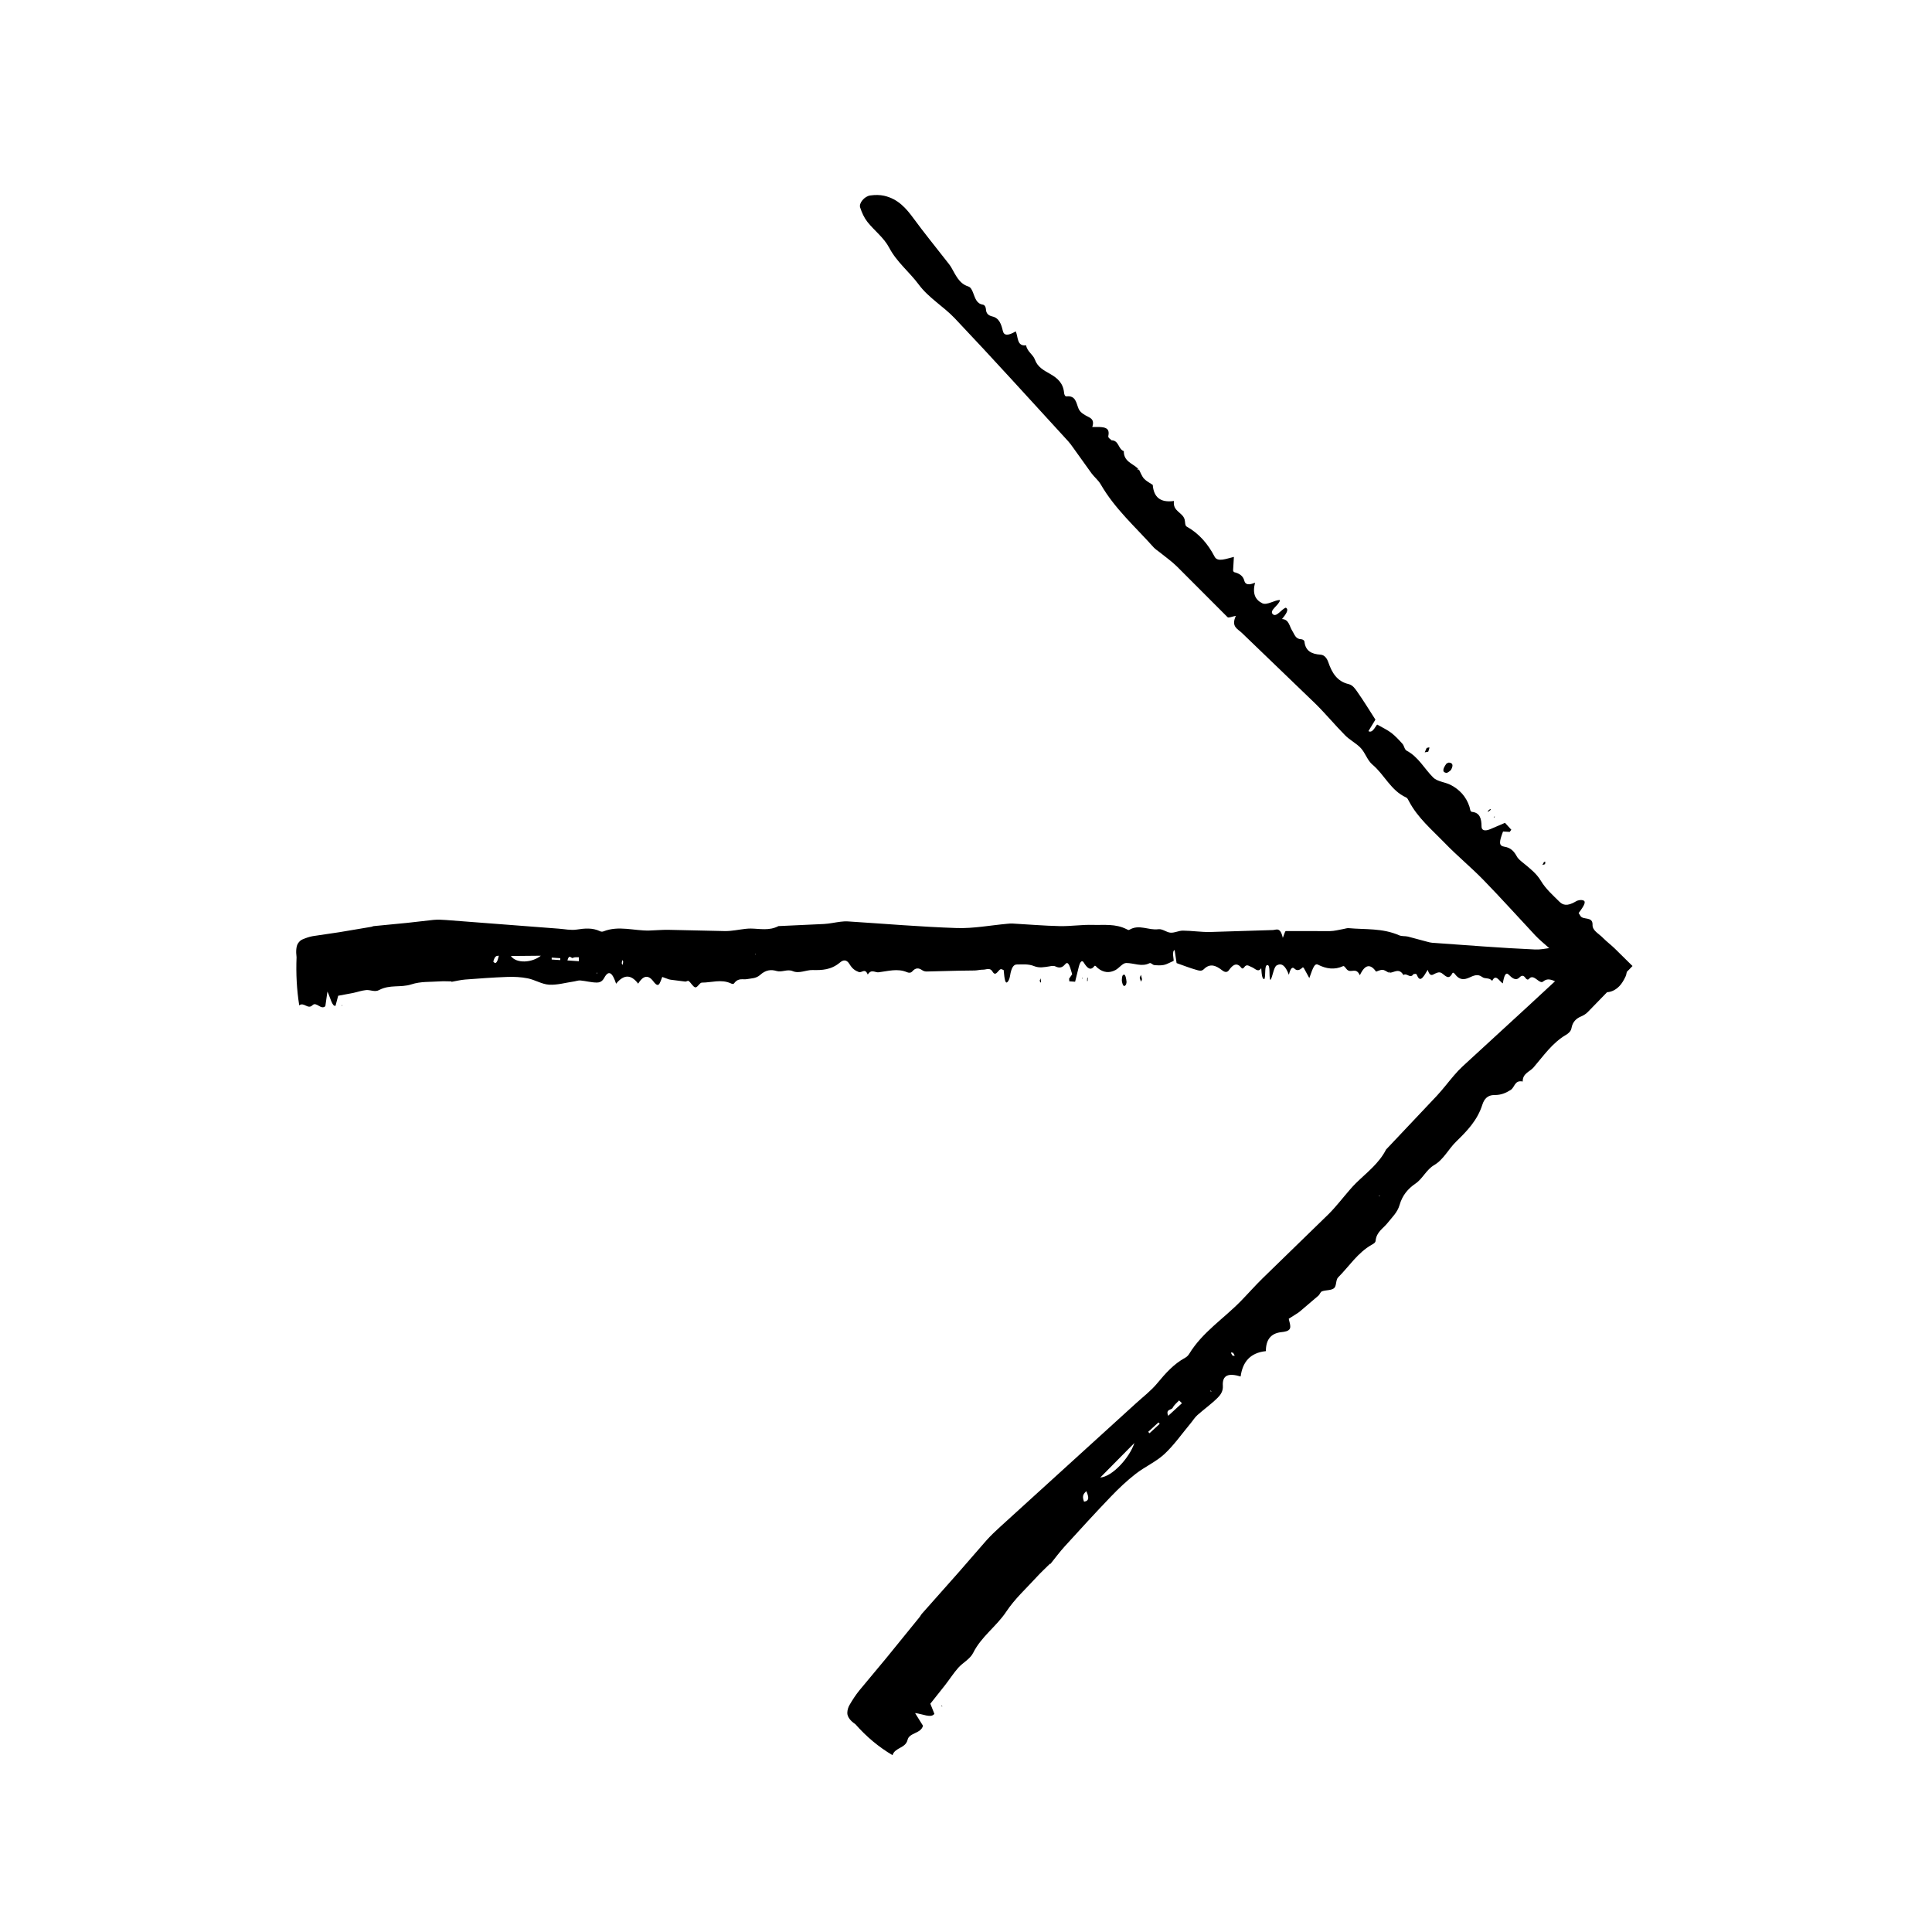 <?xml version="1.0" encoding="UTF-8"?>
<!-- The Best Svg Icon site in the world: iconSvg.co, Visit us! https://iconsvg.co -->
<svg fill="#000000" width="800px" height="800px" version="1.1" viewBox="144 144 512 512" xmlns="http://www.w3.org/2000/svg">
 <g>
  <path d="m370.65 600.89c2.977 3.387 6.219 6.086 9.871 8.242 0.711-2.102 3.461-1.785 3.996-4.062 0.449-1.918 3.535-1.613 4.086-3.727-0.645-1.043-1.293-2.082-2.098-3.359 1.93 0.191 4.242 1.43 5.117 0.203-0.438-1.098-0.91-2.277-1.074-2.684 1.516-1.91 2.734-3.445 3.969-5.004 1.152-1.492 2.188-3.113 3.43-4.519 1.238-1.402 3.098-2.254 3.961-3.969 2.18-4.352 6.152-6.973 8.766-10.914 2.273-3.422 5.301-6.152 8.035-9.148 1.129-1.234 2.359-2.363 3.543-3.543l0.125 0.047c1.246-1.543 2.418-3.148 3.75-4.609 4.051-4.449 8.105-8.898 12.27-13.234 2.047-2.137 4.195-4.172 6.535-6 2.414-1.891 5.394-3.188 7.629-5.254 2.578-2.398 4.621-5.352 6.887-8.07 0.637-0.75 1.152-1.629 1.883-2.281 1.77-1.57 3.727-2.949 5.394-4.621 0.746-0.742 1.43-1.742 1.34-3.082-0.203-3.019 1.613-3.441 4.707-2.523h0.004c0.535-3.883 2.551-6.281 6.695-6.715-0.016-2.867 1.195-4.727 4.098-5.031 0.922-0.098 1.949-0.258 2.266-0.941 0.312-0.664-0.215-2.039-0.309-2.606 1.008-0.641 1.754-1.117 2.473-1.57 0.406-0.277 0.754-0.609 1.133-0.922l4.281-3.652c0.371-0.324 0.469-0.961 0.945-1.133 0.996-0.359 2.453-0.207 3.18-0.828 0.695-0.594 0.418-2.195 1.066-2.848 2.938-2.934 5.184-6.559 8.938-8.672 0.434-0.246 0.957-0.516 1.012-1.059 0.223-2.352 2.012-3.238 3.176-4.715 1.168-1.48 2.606-2.785 3.168-4.746 0.742-2.574 2.203-4.301 4.223-5.684 1.934-1.316 2.836-3.668 4.961-4.906 2.492-1.461 3.789-4.262 5.84-6.246 2.84-2.766 5.598-5.586 6.918-9.758 0.465-1.465 1.375-2.578 3.215-2.555 1.82 0.023 3.074-0.598 4.273-1.336 1.125-0.684 1.027-2.699 3.203-2.242-0.035-2.172 1.867-2.562 2.875-3.738 2.644-3.074 4.957-6.492 8.57-8.613 0.68-0.402 1.336-0.957 1.484-1.809 0.293-1.656 1.254-2.57 2.644-3.141 0.676-0.277 1.254-0.684 1.734-1.176l10.676-10.984 1.117-1.148-4.742-4.676c-0.996-0.961-2.152-1.824-3.082-2.777-1.145-1.18-2.856-1.934-2.766-3.508 0.055-2.266-2.539-1.16-3.215-2.328-0.16-0.262-0.316-0.516-0.469-0.754 1.641-2.172 2.012-3.102 1.168-3.375-0.453-0.145-1.254-0.102-1.906 0.293-2.312 1.395-3.481 0.941-4.336 0.098-1.754-1.742-3.633-3.387-4.926-5.547-1.16-1.941-2.871-3.258-4.555-4.644-0.684-0.559-1.43-1.094-1.863-1.883-0.695-1.273-1.566-2.262-3.254-2.519-1.531-0.227-1.422-1.23-0.363-4.031l1.762 0.105 0.434-0.57c-0.578-0.629-1.152-1.258-1.676-1.828-1.441 0.621-2.68 1.148-3.894 1.668-1.406 0.59-2.316 0.379-2.324-0.699-0.004-2.09-0.441-3.68-2.543-3.879-0.492-0.047-0.488-0.855-0.656-1.367-0.883-2.699-2.637-4.566-5.027-5.793-1.457-0.742-3.5-0.855-4.59-1.949-2.352-2.348-3.926-5.473-7.019-7.098-0.609-0.324-0.645-1.285-1.102-1.805-0.922-1.031-1.863-2.055-2.953-2.906-0.984-0.77-2.188-1.305-3.734-2.207-0.297 0.004-1.184 2.457-2.344 1.727 0.672-1.102 1.387-2.293 1.848-3.047-1.664-2.586-3.129-4.988-4.727-7.266-0.621-0.887-1.258-1.891-2.394-2.152-3.059-0.719-4.41-3.019-5.359-5.777-0.332-0.969-0.969-1.953-2.062-2.019-2.434-0.156-4-1.027-4.258-3.422-0.047-0.418-0.5-0.656-0.953-0.68-1.465-0.07-1.691-1.32-2.297-2.242-0.762-1.152-0.82-3.008-2.691-3.094l0.016-0.039c1.023-1.27 1.895-2.484 0.977-2.973-1.211 0.422-2.469 2.613-3.43 1.738-1.117-1.02 1.758-2.465 1.879-3.754-1.305-0.109-3.422 1.48-4.699 0.836-1.879-0.945-2.625-2.555-1.906-5.453-1.562 0.684-2.574 0.586-2.84-0.504-0.332-1.352-1.367-1.945-2.676-2.277-0.195-0.051-0.227-0.316-0.301-0.422 0.074-1.234 0.141-2.383 0.215-3.621-2.086 0.484-4.324 1.457-5.113-0.066-1.75-3.352-4.09-6.125-7.394-7.965-0.484-0.266-0.379-1.203-0.539-1.832l0.004-0.012c-0.551-2.019-3.234-2.144-2.84-4.949-3.734 0.523-5.367-1.125-5.621-4.246l0.004-0.012c-0.781-0.539-1.676-0.961-2.312-1.648-0.578-0.625-0.875-1.527-1.293-2.309l-0.051 0.012-0.312-0.066-0.059-0.316 0.016-0.086c-1.426-1.32-3.703-1.828-3.664-4.539-1.496-0.516-1.273-2.781-3.18-2.875l-0.055 0.016c-0.312-0.383-0.988-0.598-0.867-1.184 0.438-2.086-0.891-2.277-2.387-2.352h-1.867c0.516-1.535-0.016-2.156-0.898-2.606-1.082-0.559-2.266-1.133-2.734-2.246-0.648-1.535-0.727-3.523-3.184-3.266-0.418 0.047-0.613-0.5-0.656-0.945-0.238-2.578-1.758-3.894-3.652-4.973-1.637-0.934-3.352-1.797-4.07-3.797-0.52-1.426-2.035-2.106-2.344-3.812-2.519 0.312-2.051-2.254-2.754-3.699-1.984 1.188-3.102 1.176-3.402-0.102-0.414-1.75-0.945-3.41-2.754-3.84-1.027-0.246-1.676-0.734-1.738-1.926-0.031-0.574-0.312-1.133-0.828-1.215-1.723-0.277-2.035-1.828-2.59-3.195-0.266-0.676-0.59-1.41-1.273-1.629-2.457-0.781-3.332-3.055-4.504-5.059-0.359-0.609-0.812-1.145-1.238-1.688-2.938-3.773-5.953-7.461-8.785-11.332-1.961-2.676-4.109-5.129-7.777-5.953-1.074-0.242-2.348-0.266-3.691-0.07-1.496 0.215-3.023 2.023-2.648 3.164 0.465 1.426 1.078 2.762 1.934 3.844 1.855 2.348 4.336 4.125 5.762 6.832 2.023 3.84 5.344 6.398 7.84 9.766 2.625 3.543 6.539 5.777 9.539 8.934 10.168 10.723 20.066 21.699 30.059 32.586 0.469 0.508 0.871 1.09 1.281 1.656 1.629 2.273 3.269 4.566 4.887 6.82 0.77 1.043 1.82 1.84 2.473 2.984 3.727 6.453 9.176 11.25 13.996 16.652 0.465 0.52 1.078 0.875 1.617 1.32 1.543 1.25 3.188 2.394 4.594 3.785l13.387 13.406c0.277 0.273 1.285-0.191 2.203-0.352-1.336 2.906 0.484 3.445 1.586 4.516l19.457 18.73c2.754 2.707 5.223 5.707 7.945 8.453 1.246 1.258 2.938 2.07 4.141 3.367 1.188 1.289 1.723 3.238 3.062 4.359 3.195 2.68 4.875 6.879 8.922 8.699 0.363 0.168 0.535 0.578 0.727 0.945 2.344 4.481 6.102 7.598 9.473 11.082 3.293 3.422 6.988 6.445 10.297 9.844 4.695 4.828 9.199 9.844 13.801 14.766 0.539 0.578 1.137 1.102 1.727 1.637l3.699 3.234 1.863 1.602 0.469 0.402c0.051 0.031 0.07 0.023 0.105 0.039l0.203 0.074c0.543 0.211 1.223 0.621 1.699 1.066l-0.301 0.277-0.922 0.727-0.434 0.312-0.105 0.07-0.488 0.453-1.062 0.996-8.566 7.934-17.199 15.805c-0.801 0.742-1.543 1.543-2.254 2.367-1.551 1.805-2.988 3.719-4.606 5.457l-13.262 14.043c-0.07 0.07-0.145 0.133-0.195 0.227-1.891 3.688-5.117 6.066-7.945 8.844-0.562 0.555-1.098 1.145-1.617 1.742-1.891 2.168-3.633 4.473-5.668 6.5l-17.457 16.984c-1.98 1.941-3.812 4.027-5.75 6.012-4.555 4.684-10.211 8.273-13.707 14.012-0.262 0.43-0.621 0.789-1.062 1.031-3.062 1.668-5.269 4.191-7.43 6.793-1.648 1.984-3.723 3.559-5.629 5.297l-35.883 32.637c-1.316 1.199-2.613 2.418-3.797 3.75-2.465 2.832-4.949 5.688-7.418 8.523l-9.672 10.902c-0.195 0.215-0.312 0.52-0.5 0.75l-8.832 10.871c-2.414 2.906-4.816 5.785-7.238 8.699-0.938 1.16-1.758 2.434-2.523 3.742-0.348 0.598-0.613 1.32-0.625 2.172-0.004 0.992 0.785 2.098 2.137 2.969zm73.984-74.488c-1.324 3.977-5.894 8.941-9.055 9.16zm8.953-7.195c-0.754-1.863 0.848-1.445 1.199-2.144 0.395-0.785 1.109-1.301 1.684-1.93l0.762 0.73c-1.188 1.09-2.367 2.172-3.644 3.344zm-4.953 4.617-0.352-0.367 2.727-2.508 0.328 0.383zm-17.355 18.133c-0.684-1.727 0.066-2.18 0.59-2.793 0.703 1.496 0.871 2.617-0.59 2.793zm38.938-39.484c-0.016-0.102 0.359 0.004 0.555 0.02 0.152 0.266 0.379 0.574 0.414 0.781 0.016 0.098-0.363-0.012-0.559-0.023-0.152-0.27-0.383-0.578-0.41-0.777zm-5.477 9.988 0.332 0.242-0.211 0.09zm44.859-51.402-0.195-0.23 0.242 0.035z"/>
  <path d="m527.32 346.37c0.301-0.145 0.492-0.281 0.598-0.277 0.961 0.035 1.352 0.574 0.637 1.891-0.141 0.266-1.004 0.867-1.215 0.84-1.129-0.113-1.098-0.984-0.02-2.453z"/>
  <path d="m521.57 343.38 0.504-1.16c0.258-0.047 0.727-0.227 0.727-0.117 0.004 0.301-0.191 0.73-0.309 1.109-0.258 0.047-0.516 0.098-0.922 0.168z"/>
  <path d="m553.45 373.02-0.711 0.211c0.141-0.258 0.277-0.504 0.422-0.777 0.02-0.035 0.348-0.133 0.352-0.082 0.027 0.195-0.035 0.43-0.062 0.648z"/>
  <path d="m538.91 358.4 0.195 0.16c-0.223 0.188-0.438 0.387-0.664 0.543-0.055 0.035-0.125-0.09-0.191-0.141z"/>
  <path d="m393.7 596.28-0.297-0.27 0.254 0.008z"/>
  <path d="m539.85 360.48 0.316-0.113-0.238 0.309z"/>
  <path d="m449.48 272.48 0.422-0.102-0.434 0.113z"/>
  <path d="m422.38 558.45-0.125-0.047z"/>
  <path d="m445.47 268.07 0.406 0.465-0.051 0.008-0.371-0.383z"/>
  <path d="m457.94 281.69-0.004 0.012z"/>
  <path d="m222.59 397.63c-0.176 4.5 0.055 8.699 0.711 12.809 1.223-0.984 2.289 1.18 3.512-0.047 1.031-1.043 2.246 1.359 3.406 0.25 0.172-1.195 0.344-2.387 0.551-3.859 0.762 1.496 1.223 4.012 2.144 3.762 0.289-1.09 0.594-2.258 0.707-2.66 1.492-0.277 2.68-0.5 3.91-0.73 1.152-0.242 2.312-0.66 3.465-0.77 1.152-0.117 2.332 0.598 3.457-0.004 2.848-1.535 5.723-0.586 8.578-1.516 2.484-0.812 4.996-0.605 7.496-0.789 1.027-0.074 2.062 0 3.09 0l0.035 0.121c1.215-0.211 2.43-0.516 3.641-0.609 3.703-0.281 7.41-0.559 11.117-0.691 1.824-0.066 3.652 0.016 5.465 0.379 1.879 0.379 3.742 1.562 5.617 1.676 2.172 0.125 4.348-0.52 6.523-0.836 0.605-0.086 1.215-0.336 1.812-0.281 1.457 0.137 2.91 0.551 4.367 0.551 0.648 0 1.387-0.223 1.93-1.238 1.23-2.273 2.207-1.293 3.148 1.543v0.004c1.926-2.367 3.856-2.641 5.844-0.016 1.246-2.039 2.586-2.5 3.984-0.664 0.441 0.586 0.961 1.199 1.402 0.941 0.422-0.246 0.789-1.598 1.004-2.055 0.719 0.258 1.266 0.453 1.762 0.637 0.297 0.098 0.598 0.105 0.898 0.152 1.152 0.145 2.316 0.297 3.461 0.441 0.301 0.031 0.625-0.348 0.906-0.133 0.594 0.449 1.16 1.586 1.75 1.664 0.562 0.07 1.137-1.258 1.707-1.258 2.559 0 5.125-0.969 7.68 0.191 0.297 0.133 0.641 0.312 0.902-0.035 1.125-1.512 2.293-0.871 3.441-1.09 1.152-0.223 2.348-0.133 3.449-1.117 1.445-1.301 2.836-1.484 4.324-1.031 1.414 0.438 2.832-0.586 4.301 0.039 1.723 0.73 3.512-0.332 5.269-0.293 2.445 0.055 4.875 0.004 7.269-2.012 0.84-0.707 1.727-0.852 2.519 0.465 0.781 1.305 1.602 1.754 2.445 2.074 0.789 0.312 1.629-1.184 2.379 0.68 0.934-1.562 1.93-0.488 2.887-0.609 2.492-0.301 4.992-1.09 7.492-0.031 0.473 0.195 1.004 0.266 1.441-0.227 0.848-0.969 1.668-0.934 2.519-0.348 0.414 0.289 0.84 0.402 1.266 0.398l8.398-0.211 4.367-0.059c0.727-0.023 1.449-0.23 2.176-0.215 0.852 0.02 1.84-0.656 2.523 0.523 0.961 1.641 1.613-0.977 2.418-0.629 0.191 0.074 0.363 0.137 0.527 0.207 0.23 2.695 0.48 3.617 0.961 3.215 0.262-0.215 0.59-0.816 0.707-1.559 0.402-2.625 1.109-3.125 1.848-3.133 1.523-0.012 3.059-0.176 4.566 0.438 1.355 0.551 2.676 0.273 4.012 0.066 0.543-0.09 1.098-0.238 1.633 0.012 0.855 0.406 1.672 0.492 2.519-0.523 0.766-0.922 1.152-0.137 1.914 2.594l-0.816 1.168 0.059 0.711c0.523 0.035 1.055 0.074 1.531 0.105 0.363-1.457 0.672-2.711 0.973-3.934 0.359-1.41 0.848-1.906 1.32-1.148 0.91 1.473 1.793 2.293 2.801 0.941 0.238-0.312 0.59 0.262 0.883 0.504 1.562 1.285 3.144 1.367 4.719 0.543 0.957-0.504 1.898-1.867 2.848-1.867 2.051-0.004 4.098 1.094 6.156 0.055 0.402-0.207 0.84 0.453 1.266 0.492 0.852 0.082 1.703 0.137 2.555-0.035 0.762-0.152 1.523-0.621 2.586-1.078 0.125-0.211-0.555-2.574 0.266-2.875 0.191 1.254 0.398 2.602 0.523 3.465 1.848 0.648 3.535 1.316 5.231 1.793 0.656 0.191 1.371 0.441 1.984-0.172 1.648-1.656 3.234-0.984 4.856 0.293 0.57 0.449 1.273 0.699 1.785-0.023 1.129-1.613 2.195-2.102 3.352-0.59 0.203 0.262 0.504 0.109 0.711-0.195 0.672-0.988 1.316-0.266 1.98-0.039 0.836 0.281 1.672 1.551 2.523 0.289l0.012 0.035c0.109 1.621 0.258 3.098 0.871 2.793 0.344-1.152-0.066-3.594 0.734-3.656 0.934-0.07 0.312 2.988 0.82 3.984 0.613-0.84 0.84-3.465 1.684-3.914 1.234-0.66 2.258-0.051 3.211 2.508 0.379-1.586 0.867-2.238 1.457-1.656 0.734 0.719 1.445 0.414 2.16-0.281 0.105-0.105 0.242 0.066 0.316 0.09 0.508 0.922 0.977 1.785 1.484 2.715 0.695-1.82 1.25-4.086 2.258-3.57 2.223 1.133 4.453 1.441 6.699 0.402 0.324-0.152 0.691 0.59 1.039 0.918l0.004 0.012c1.117 1.039 2.344-0.77 3.394 1.484 1.402-3.012 2.832-3.004 4.301-0.973v0.012c0.574-0.172 1.152-0.504 1.723-0.473 0.523 0.031 1.047 0.457 1.57 0.715l0.016-0.039 0.168-0.176 0.168 0.188 0.031 0.074c1.195-0.074 2.414-1.324 3.578 0.621 0.871-0.691 1.77 1.066 2.637-0.211l0.016-0.051c0.301 0.051 0.691-0.273 0.898 0.227 0.719 1.785 1.379 0.984 2.066-0.023 0.25-0.406 0.535-0.871 0.812-1.32 0.449 1.449 0.945 1.516 1.527 1.211 0.715-0.371 1.48-0.801 2.176-0.348 0.953 0.629 1.848 1.98 2.812 0.059 0.168-0.328 0.488-0.082 0.699 0.207 1.23 1.652 2.465 1.512 3.762 0.938 1.117-0.5 2.242-1.094 3.43-0.191 0.848 0.641 1.805 0.051 2.684 1.039 0.961-2 1.875 0.145 2.816 0.672 0.348-2.242 0.84-3.027 1.527-2.336 0.941 0.945 1.898 1.738 2.875 0.766 0.555-0.555 1.055-0.664 1.598 0.125 0.262 0.387 0.629 0.586 0.891 0.277 0.871-1.023 1.684-0.145 2.519 0.43 0.414 0.289 0.871 0.578 1.266 0.246 1.41-1.184 2.781-0.195 4.168 0.395 0.422 0.18 0.852 0.23 1.281 0.316 2.926 0.59 5.848 1.066 8.77 1.793 2.019 0.508 4.031 0.719 5.992-1.285 0.574-0.59 1.137-1.473 1.641-2.559 0.559-1.215 0.434-3.57-0.223-4.109-0.828-0.676-1.676-1.188-2.519-1.352-1.828-0.348-3.688 0.145-5.492-0.754-2.559-1.285-5.125-0.746-7.672-1.359-2.691-0.648-5.371 0.535-8.055 0.422-9.109-0.395-18.211-1.152-27.316-1.785-0.422-0.031-0.852-0.152-1.281-0.266-1.703-0.453-3.438-0.922-5.109-1.367-0.789-0.191-1.598-0.02-2.383-0.363-4.438-1.93-8.906-1.465-13.359-1.875-0.422-0.035-0.852 0.141-1.281 0.211-1.219 0.207-2.434 0.559-3.656 0.574l-11.684-0.016c-0.238 0-0.48 1.047-0.805 1.809-0.684-3.004-1.715-2.098-2.66-2.074l-16.656 0.516c-2.383 0.039-4.766-0.344-7.148-0.363-1.09-0.012-2.188 0.613-3.273 0.543-1.078-0.066-2.16-1.066-3.238-0.918-2.559 0.367-5.125-1.41-7.684 0.156-0.23 0.141-0.488-0.031-0.73-0.156-2.973-1.512-5.977-1.055-8.961-1.145-2.926-0.086-5.856 0.387-8.781 0.324-4.152-0.09-8.305-0.453-12.461-0.68-0.488-0.031-0.977 0.023-1.465 0.066-4.453 0.402-8.906 1.27-13.355 1.125-9.594-0.312-19.191-1.148-28.781-1.754-0.672-0.047-1.344 0-2.016 0.082-1.465 0.18-2.926 0.52-4.387 0.598-3.981 0.188-7.941 0.367-11.906 0.551-0.059 0-0.121-0.012-0.18 0.02-2.434 1.273-4.883 0.672-7.32 0.637-0.488-0.004-0.977 0.031-1.465 0.086-1.77 0.203-3.535 0.594-5.305 0.586l-15.02-0.332c-1.707-0.031-3.422 0.145-5.129 0.188-4.031 0.09-8.062-1.371-12.086 0.211-0.301 0.117-0.613 0.121-0.91-0.02-2.066-0.988-4.125-0.762-6.203-0.449-1.582 0.238-3.176-0.121-4.762-0.238l-29.875-2.293c-1.098-0.082-2.195-0.137-3.289-0.035-2.297 0.258-4.641 0.523-6.953 0.785l-8.969 0.871c-0.18 0.016-0.363 0.145-0.551 0.176-2.867 0.484-5.742 0.969-8.59 1.445-2.328 0.348-4.606 0.684-6.949 1.031-0.91 0.156-1.824 0.48-2.731 0.863-0.418 0.176-0.84 0.5-1.219 1.094-0.438 0.695-0.57 2.035-0.363 3.606zm64.742-0.352c-2.312 1.867-6.469 2.152-7.945 0.074zm7.039 1.246c0.484-1.855 1.004-0.422 1.461-0.672 0.516-0.277 1.047-0.137 1.57-0.176l0.012 1.059c-0.988-0.07-1.969-0.141-3.043-0.211zm-4.172-0.242 0.004-0.508 2.281 0.156-0.02 0.504zm-15.473 0.555c0.453-1.707 0.977-1.496 1.473-1.559-0.348 1.551-0.762 2.461-1.473 1.559zm34.195-0.391c0.035-0.082 0.152 0.258 0.23 0.406-0.051 0.293-0.086 0.672-0.16 0.84-0.031 0.074-0.152-0.266-0.23-0.418 0.047-0.289 0.082-0.664 0.16-0.828zm-6.746 3.191 0.039 0.406-0.133-0.082zm41.977-4.625 0.016-0.301 0.09 0.195z"/>
  <path d="m442.55 404.29c-0.07 0.312-0.098 0.543-0.141 0.621-0.434 0.656-0.836 0.551-1.098-0.887-0.055-0.289 0.059-1.32 0.16-1.449 0.539-0.727 0.91-0.082 1.078 1.715z"/>
  <path d="m446.36 402.33 0.289 1.176c-0.09 0.211-0.215 0.672-0.266 0.594-0.137-0.211-0.238-0.648-0.348-0.996 0.082-0.215 0.176-0.426 0.324-0.773z"/>
  <path d="m419.53 403.92 0.215-0.648c0.051 0.281 0.102 0.551 0.152 0.848 0.004 0.039-0.098 0.336-0.121 0.309-0.086-0.125-0.16-0.336-0.246-0.508z"/>
  <path d="m432.24 403.97-0.156 0.023c0.016-0.289 0.035-0.586 0.051-0.852 0.004-0.066 0.098-0.023 0.145-0.035z"/>
  <path d="m234.65 410.68-0.004-0.406 0.098 0.184z"/>
  <path d="m430.93 403.17-0.09 0.301-0.031-0.383z"/>
  <path d="m508.71 401.49-0.145 0.375 0.137-0.387z"/>
  <path d="m263.65 404.2-0.035-0.121z"/>
  <path d="m512.38 401.77-0.383-0.043 0.02-0.039 0.332 0.004z"/>
  <path d="m501 400.96-0.004-0.012z"/>
 </g>
</svg>